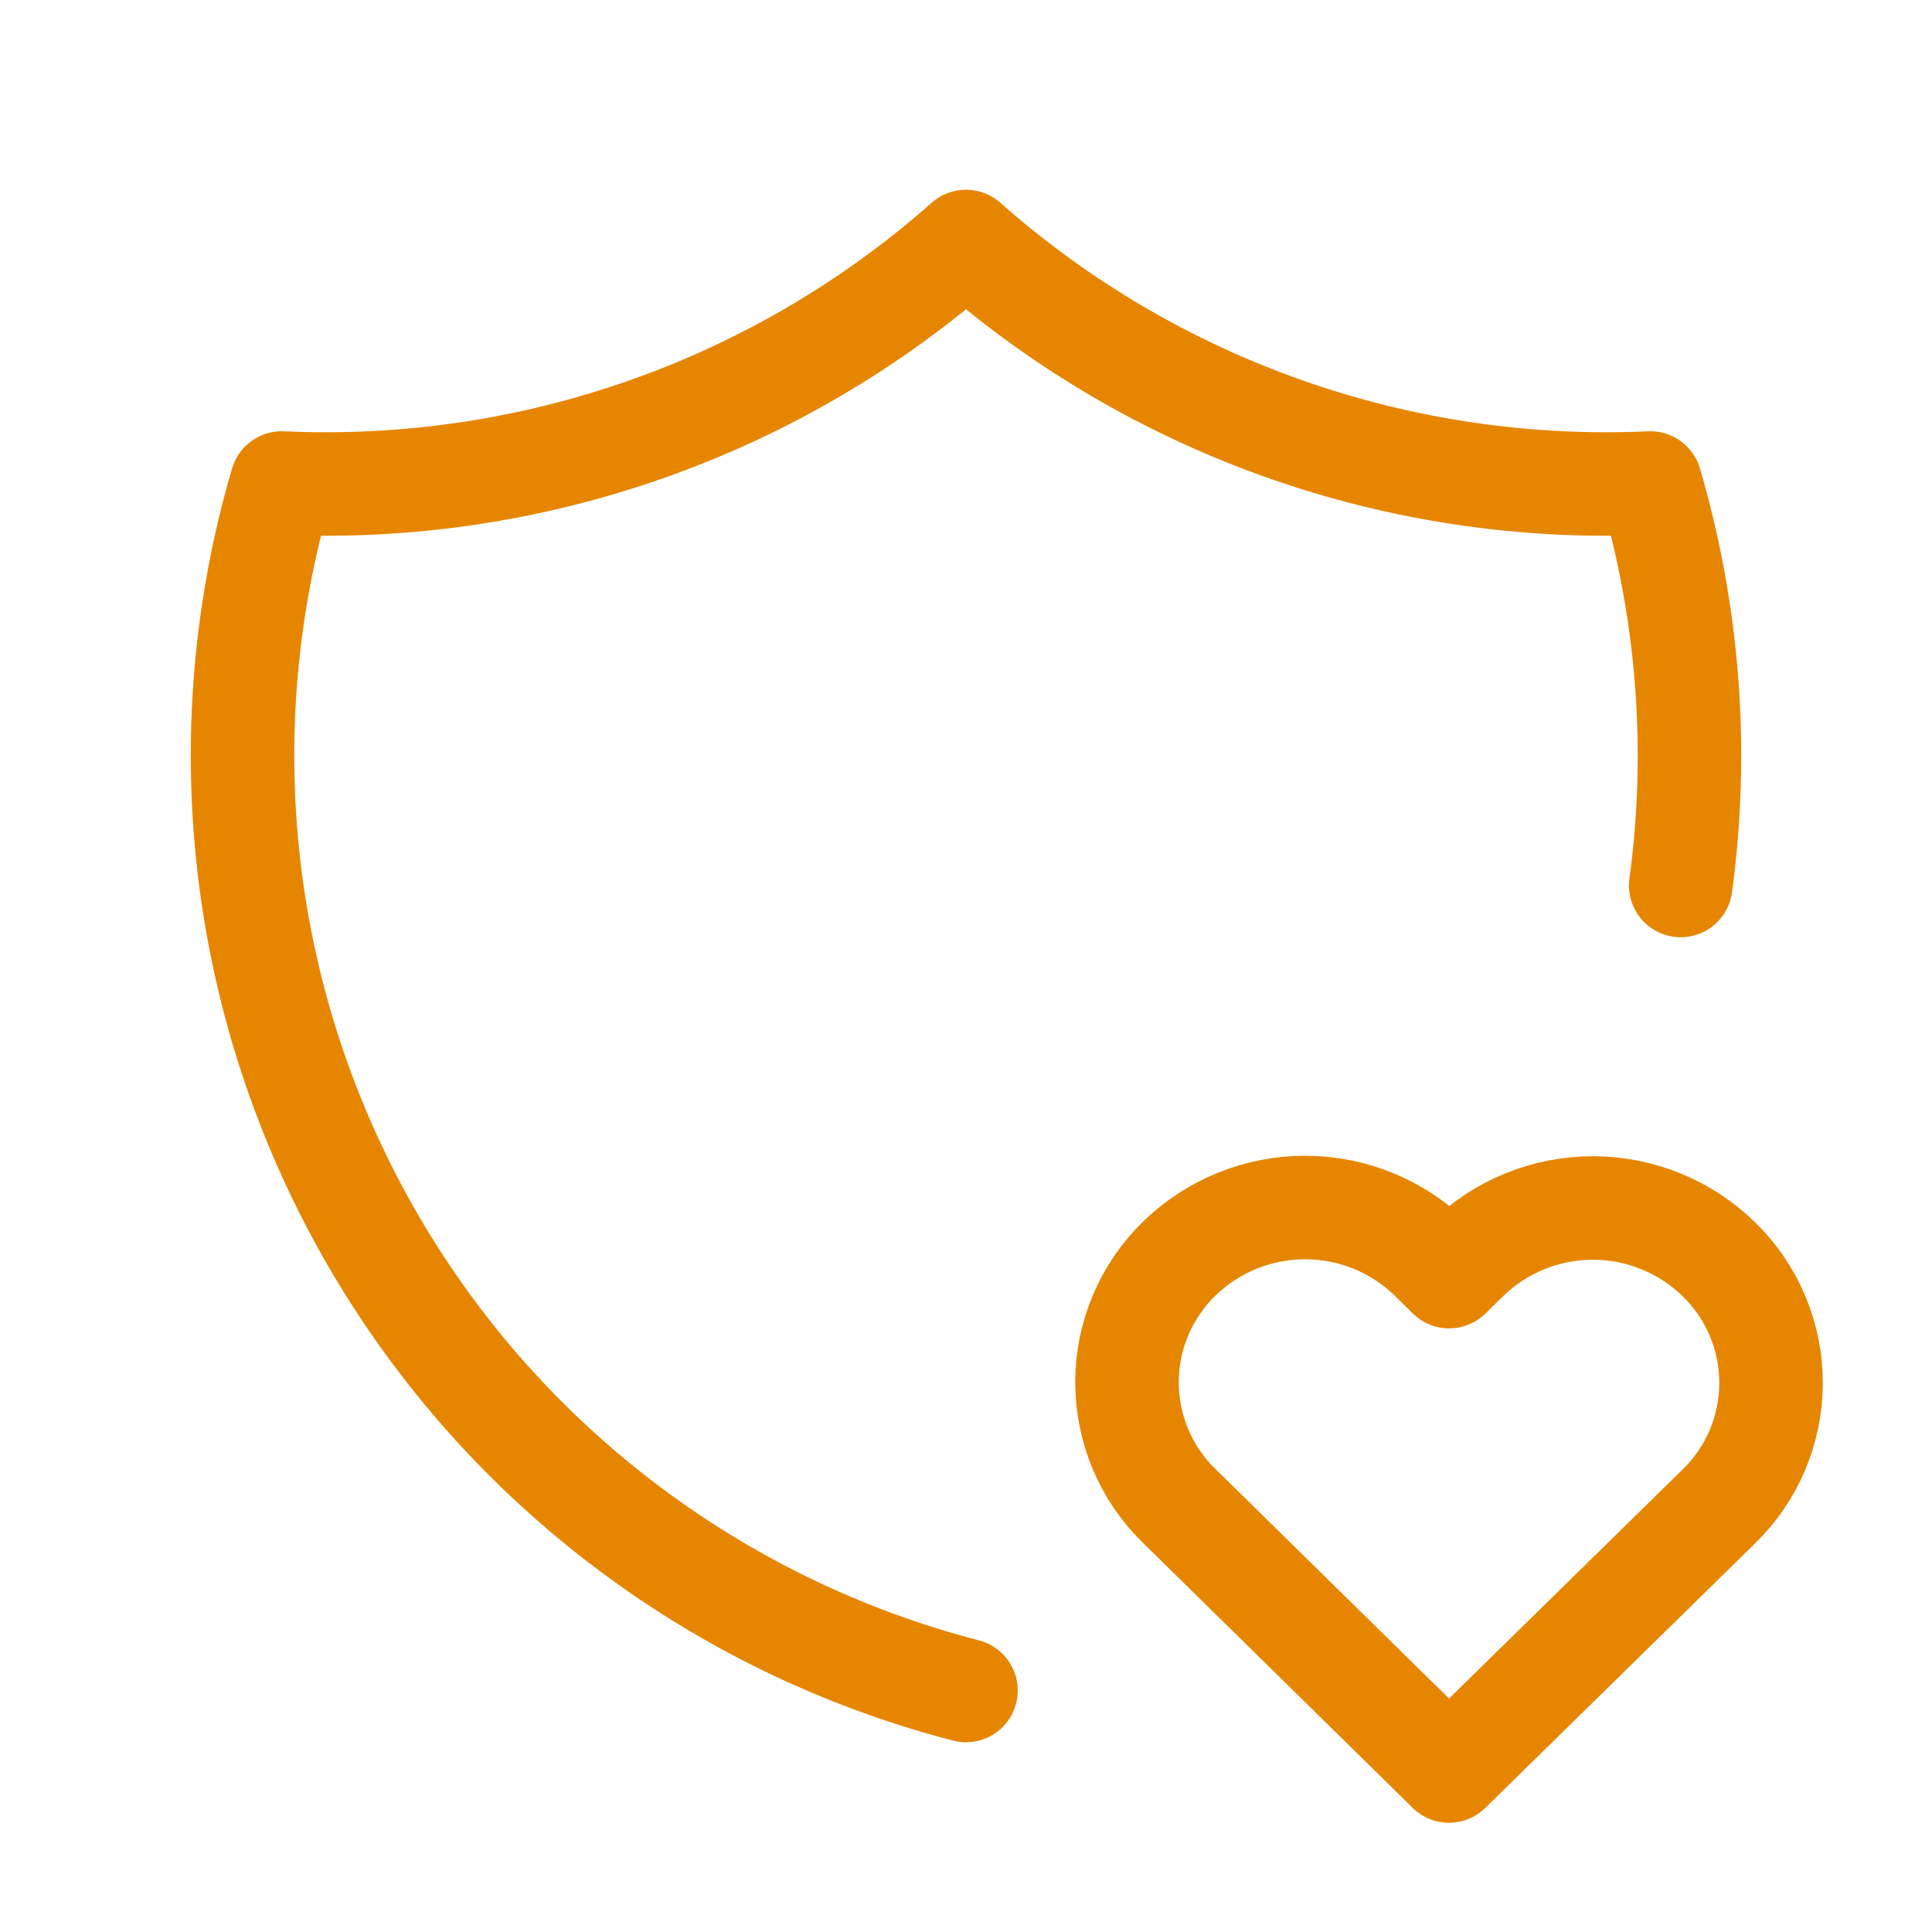 <svg width="28" height="28" viewBox="0 0 28 28" fill="none" xmlns="http://www.w3.org/2000/svg">
<g clip-path="url(#clip0_156_6552)">
<path d="M14 24.5C12.184 24.029 10.481 23.198 8.992 22.055C7.503 20.913 6.26 19.483 5.335 17.851C4.41 16.218 3.822 14.416 3.607 12.552C3.392 10.688 3.554 8.8 4.083 7C7.718 7.166 11.275 5.911 14 3.5C16.725 5.911 20.282 7.166 23.917 7C24.472 8.892 24.623 10.88 24.358 12.833" stroke="#E68600" stroke-width="1.5" stroke-linecap="round" stroke-linejoin="round"/>
<path d="M21 25.667L24.908 21.835C25.148 21.603 25.339 21.325 25.469 21.017C25.599 20.71 25.667 20.379 25.667 20.045C25.668 19.711 25.602 19.381 25.472 19.073C25.343 18.765 25.153 18.486 24.914 18.253C24.427 17.776 23.772 17.508 23.09 17.507C22.409 17.506 21.753 17.771 21.264 18.245L21.002 18.502L20.742 18.245C20.255 17.769 19.601 17.502 18.919 17.5C18.237 17.499 17.582 17.764 17.093 18.238C16.853 18.471 16.662 18.749 16.532 19.057C16.401 19.364 16.334 19.695 16.333 20.029C16.333 20.363 16.399 20.693 16.528 21.001C16.657 21.309 16.847 21.588 17.086 21.821L21 25.667Z" stroke="#E68600" stroke-width="1.5" stroke-linecap="round" stroke-linejoin="round"/>
</g>
<defs>
<clipPath id="clip0_156_6552">
<rect width="28" height="28" fill="white"/>
</clipPath>
</defs>
</svg>
